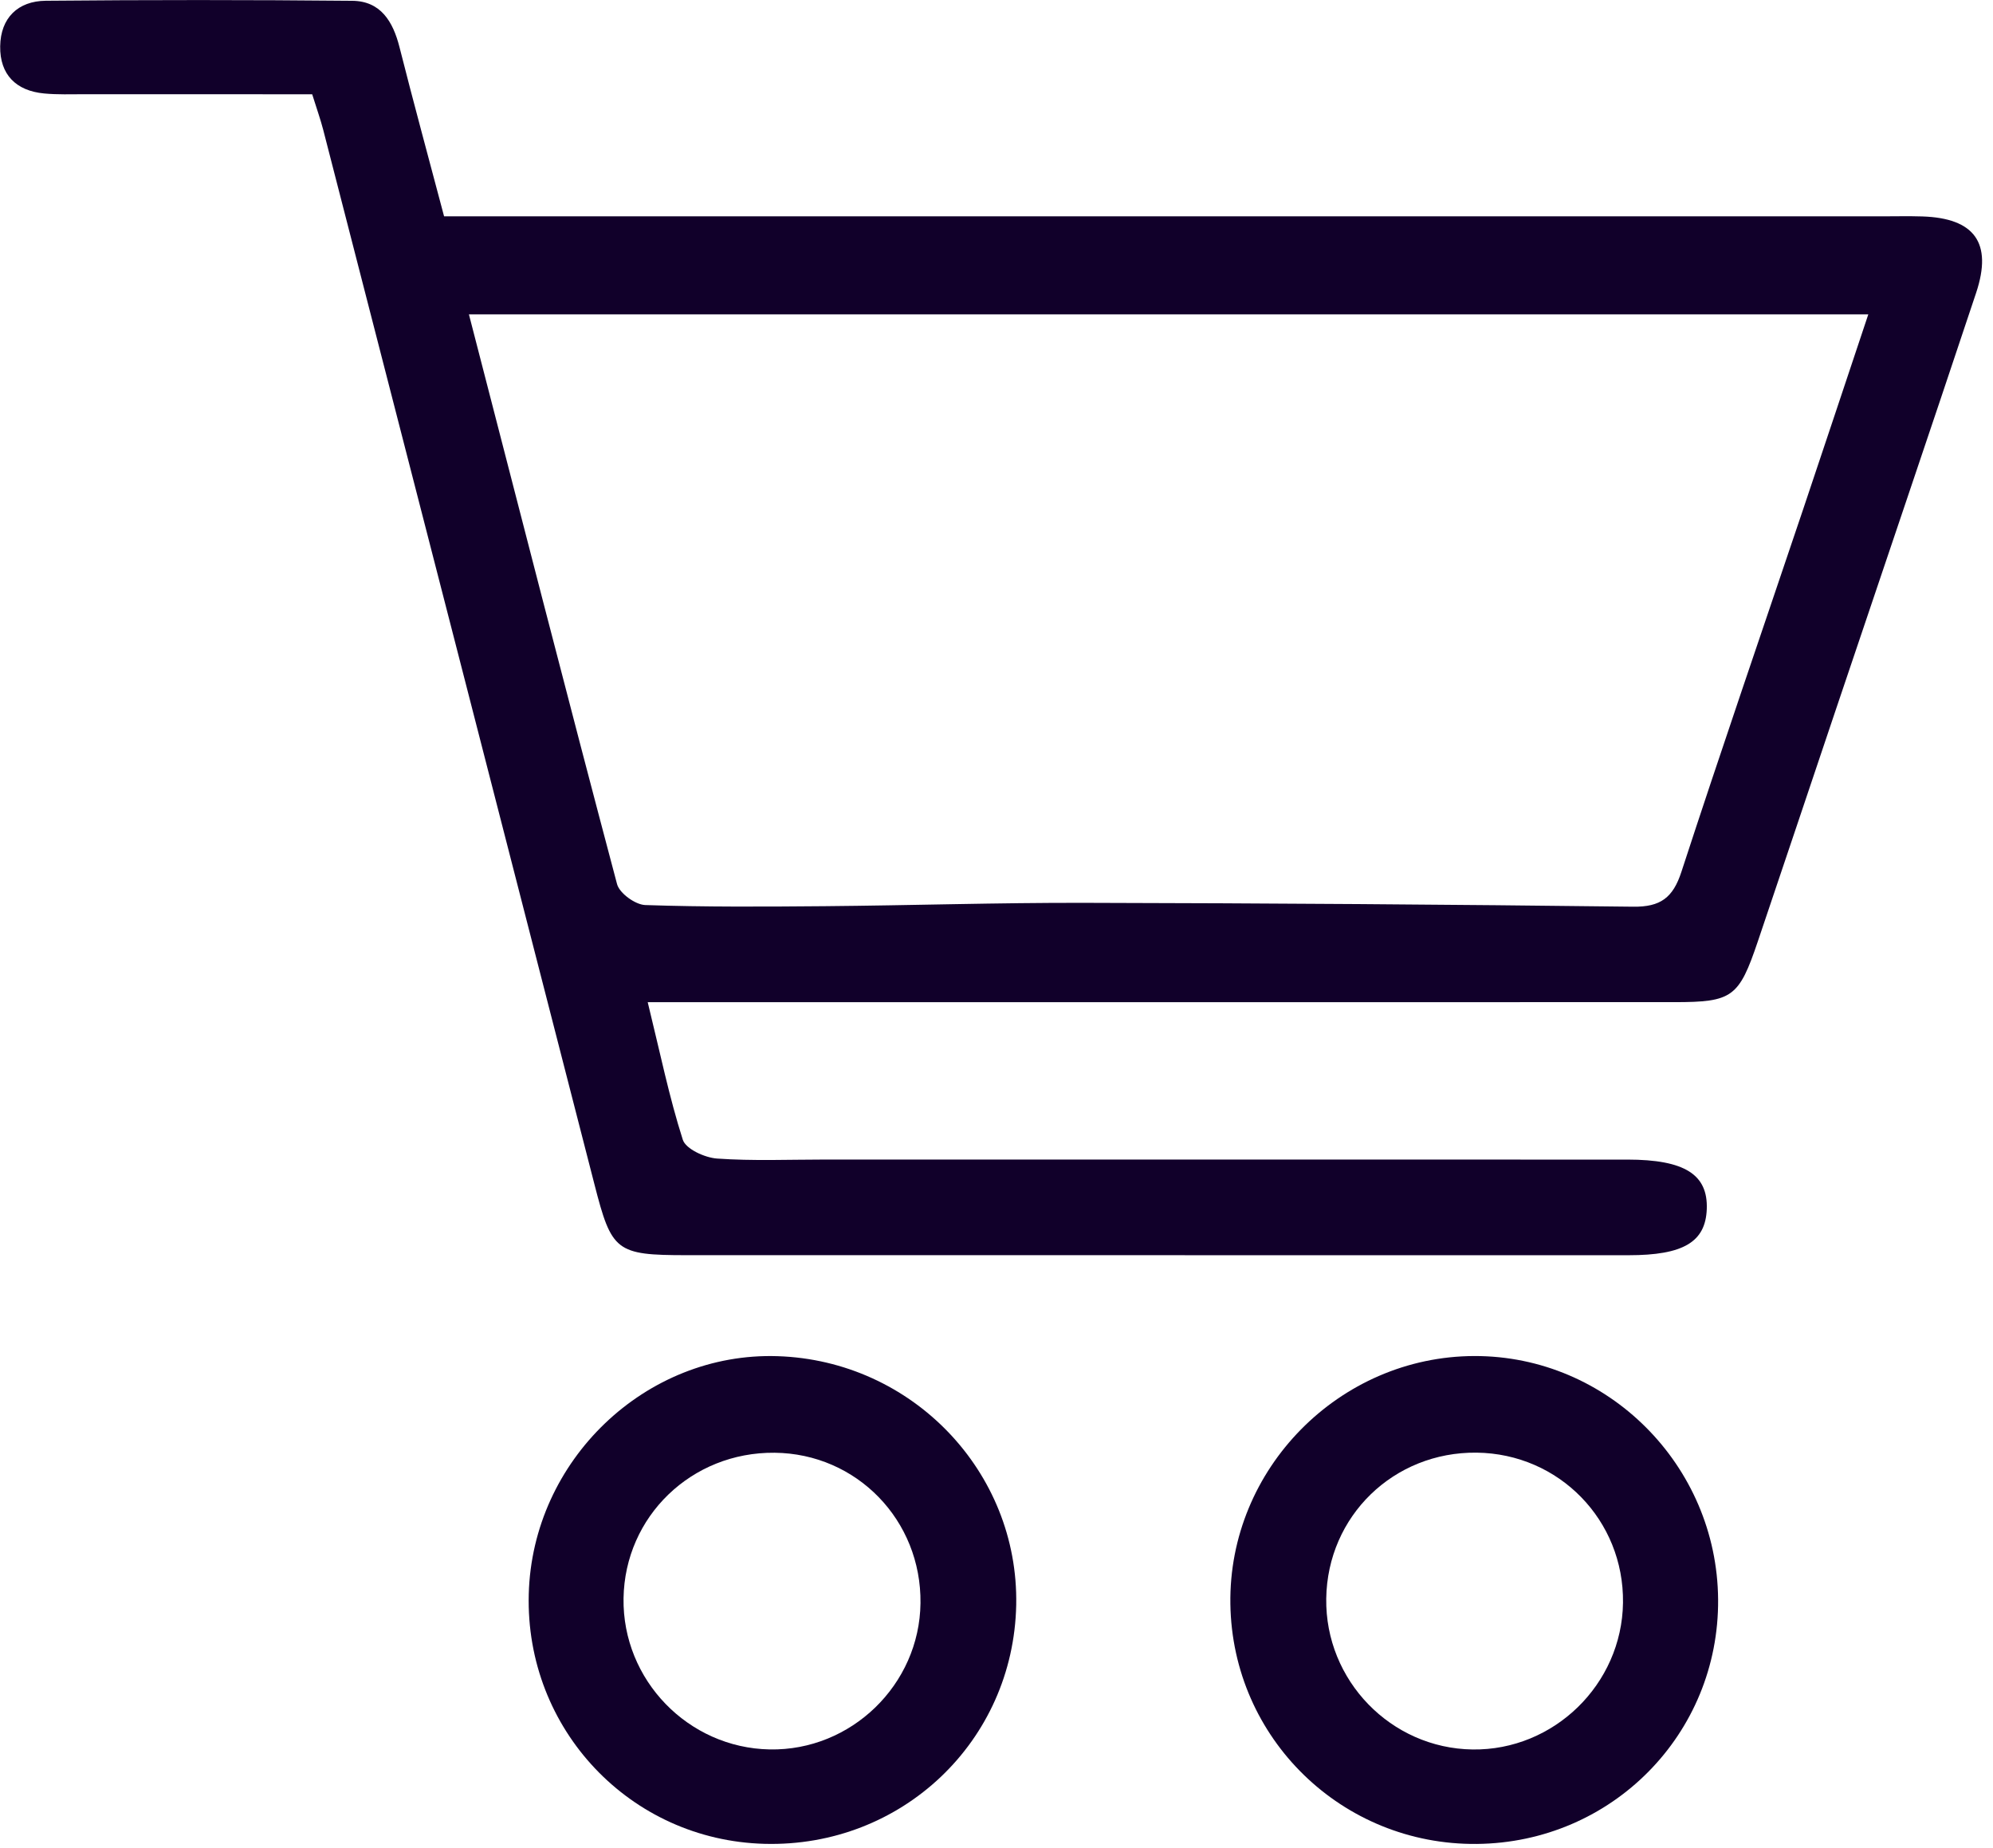<?xml version="1.0" encoding="UTF-8"?><svg xmlns="http://www.w3.org/2000/svg" xmlns:xlink="http://www.w3.org/1999/xlink" height="392.8" preserveAspectRatio="xMidYMid meet" version="1.0" viewBox="289.3 304.0 423.7 392.8" width="423.7" zoomAndPan="magnify"><g fill="#11002a" id="change1_1"><path d="M697.97,350.01c-2.87-0.09-5.75-0.02-8.62-0.02c-98.05,0-196.11,0-294.16,0c-3.75,0-7.5,0-11.48,0 c-3.32-12.55-6.51-24.23-9.48-35.97c-1.38-5.45-4-9.8-10.05-9.85c-21.72-0.21-43.44-0.21-65.15-0.01 c-5.92,0.06-9.61,3.65-9.69,9.69c-0.08,5.99,3.35,9.46,9.35,10.02c2.85,0.27,5.74,0.16,8.62,0.16c15.94,0.01,31.87,0.01,48.36,0.01 c1.03,3.28,1.78,5.38,2.34,7.54c19.24,74.72,38.47,149.44,57.66,224.17c3.66,14.27,4.55,15.08,19.6,15.08 c66.75,0.01,133.51,0.02,200.26,0.01c11.65,0,16.36-2.81,16.62-9.81c0.27-7.35-4.7-10.51-16.86-10.52 c-56.85-0.02-113.7-0.01-170.56-0.01c-7.67,0-15.35,0.33-22.98-0.21c-2.6-0.18-6.66-2.03-7.29-4c-2.89-9.04-4.8-18.39-7.46-29.24 c8.66,0,16.24,0,23.83,0c64.81,0,129.61,0.01,194.42-0.01c12.36,0,13.74-1.03,17.76-12.93c5.52-16.32,10.99-32.66,16.49-48.99 c9.98-29.64,20.05-59.25,29.93-88.92C712.93,355.62,709.07,350.37,697.97,350.01z M672.63,412.29 c-8.65,25.68-17.48,51.31-25.88,77.07c-1.79,5.48-4.44,7.46-10.22,7.39c-38.9-0.47-77.81-0.74-116.71-0.82 c-18.39-0.04-36.78,0.55-55.17,0.71c-12.72,0.11-25.46,0.19-38.17-0.24c-2.12-0.07-5.49-2.51-6-4.46 c-10.62-40.01-20.9-80.12-31.49-121.11c99.23,0,197.6,0,297.5,0C681.68,385.22,677.18,398.77,672.63,412.29z"/><path d="M602.77,592.27c-28.74,0.05-52.33,24.01-51.9,52.71c0.42,28.58,23.75,51.29,52.39,51.01 c28.72-0.28,51.52-23.38,51.3-51.98C654.34,615.46,631.08,592.22,602.77,592.27z M602.34,675.91 c-17.35-0.25-31.34-14.69-31.09-32.08c0.25-17.55,14.35-31.22,31.98-31.02c17.53,0.21,31.34,14.38,31.11,31.91 C634.11,662.06,619.63,676.16,602.34,675.91z"/><path d="M454.6,592.3c-28.05-0.91-52.14,22.13-52.89,50.59c-0.76,28.7,21.55,52.33,50.13,53.08 c29.16,0.77,52.93-21.8,53.5-50.8C505.89,616.85,483.21,593.22,454.6,592.3z M452.94,675.9c-17.35-0.32-31.34-14.78-31.08-32.12 c0.27-17.43,14.47-31.12,32.11-30.95c17.47,0.17,31.24,14.36,31.02,31.98C484.79,662.13,470.26,676.22,452.94,675.9z"/></g></svg>